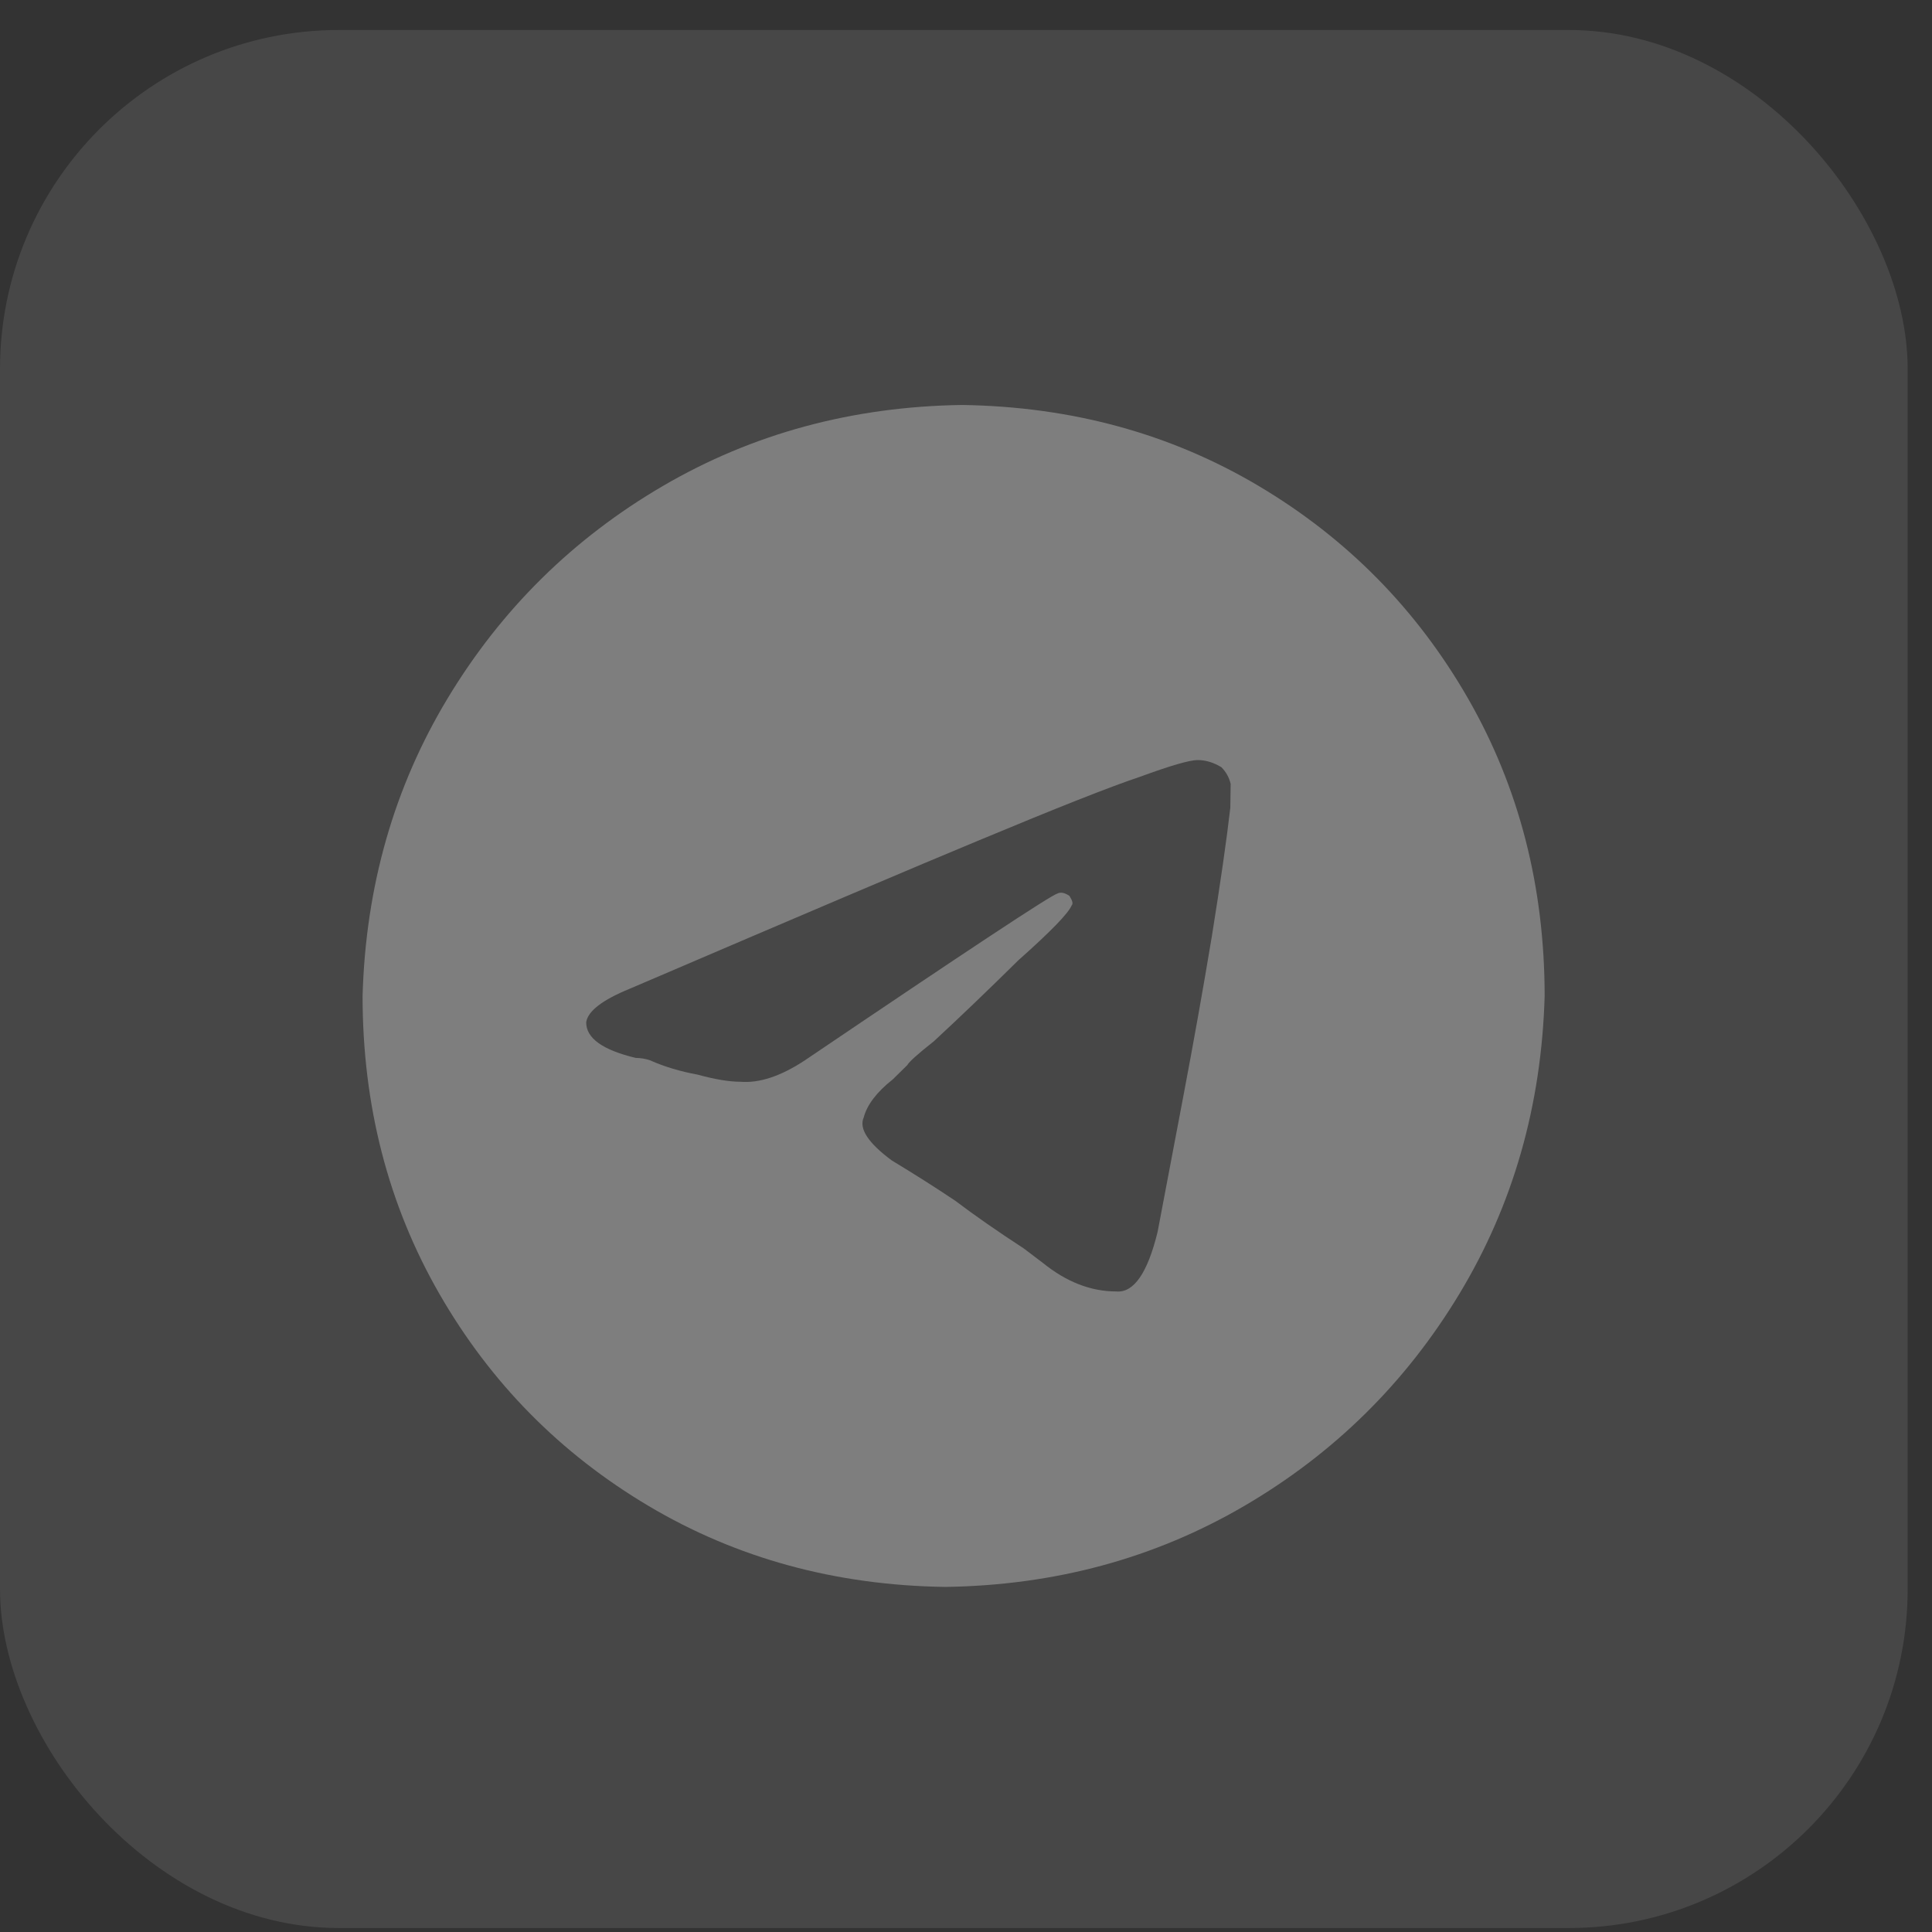 <svg width="57" height="57" viewBox="0 0 57 57" fill="none" xmlns="http://www.w3.org/2000/svg">
<rect x="0" y="0" width="57" height="57" fill="#333333" stroke="none"/>
<rect y="0.885" width="56.282" height="55.998" rx="10" fill="white" fill-opacity="0.1"/>
<path d="M28.38 11.948C31.614 11.995 34.532 12.792 37.136 14.338C39.739 15.885 41.795 17.971 43.305 20.596C44.815 23.22 45.57 26.15 45.572 29.384C45.479 32.618 44.641 35.547 43.057 38.172C41.473 40.797 39.358 42.882 36.711 44.429C34.064 45.976 31.123 46.773 27.888 46.819C24.654 46.773 21.736 45.976 19.133 44.429C16.529 42.882 14.473 40.797 12.963 38.172C11.453 35.547 10.698 32.618 10.697 29.384C10.789 26.15 11.627 23.22 13.211 20.596C14.795 17.971 16.91 15.885 19.557 14.338C22.204 12.792 25.145 11.995 28.38 11.948ZM36.298 23.83C36.302 23.595 36.305 23.361 36.308 23.127C36.264 22.939 36.173 22.775 36.034 22.634C35.802 22.494 35.568 22.424 35.334 22.424C35.099 22.424 34.535 22.587 33.639 22.916C32.792 23.197 31.189 23.83 28.831 24.814C27.134 25.517 23.715 26.97 18.575 29.173C17.773 29.501 17.346 29.829 17.295 30.157C17.288 30.626 17.776 30.977 18.757 31.212C18.897 31.212 19.038 31.235 19.177 31.282C19.597 31.469 20.064 31.61 20.578 31.704C21.091 31.844 21.512 31.915 21.84 31.915C22.402 31.962 23.038 31.751 23.748 31.282C28.528 28.048 31.012 26.407 31.2 26.361C31.294 26.314 31.411 26.337 31.551 26.431C31.642 26.572 31.665 26.665 31.617 26.712C31.52 26.947 30.997 27.485 30.047 28.329C29.144 29.22 28.313 30.017 27.553 30.72C27.079 31.095 26.817 31.329 26.769 31.423C26.627 31.563 26.484 31.704 26.341 31.844C25.867 32.219 25.581 32.594 25.482 32.969C25.337 33.297 25.612 33.719 26.308 34.235C27.005 34.657 27.632 35.055 28.189 35.43C28.746 35.852 29.419 36.321 30.209 36.836C30.394 36.977 30.579 37.117 30.765 37.258C31.46 37.82 32.183 38.102 32.933 38.102C33.448 38.148 33.855 37.563 34.153 36.344C34.356 35.266 34.609 33.93 34.913 32.337C35.216 30.743 35.496 29.173 35.753 27.626C36.009 26.032 36.191 24.767 36.298 23.83Z" fill="white" fill-opacity="0.3"/>
</svg>
